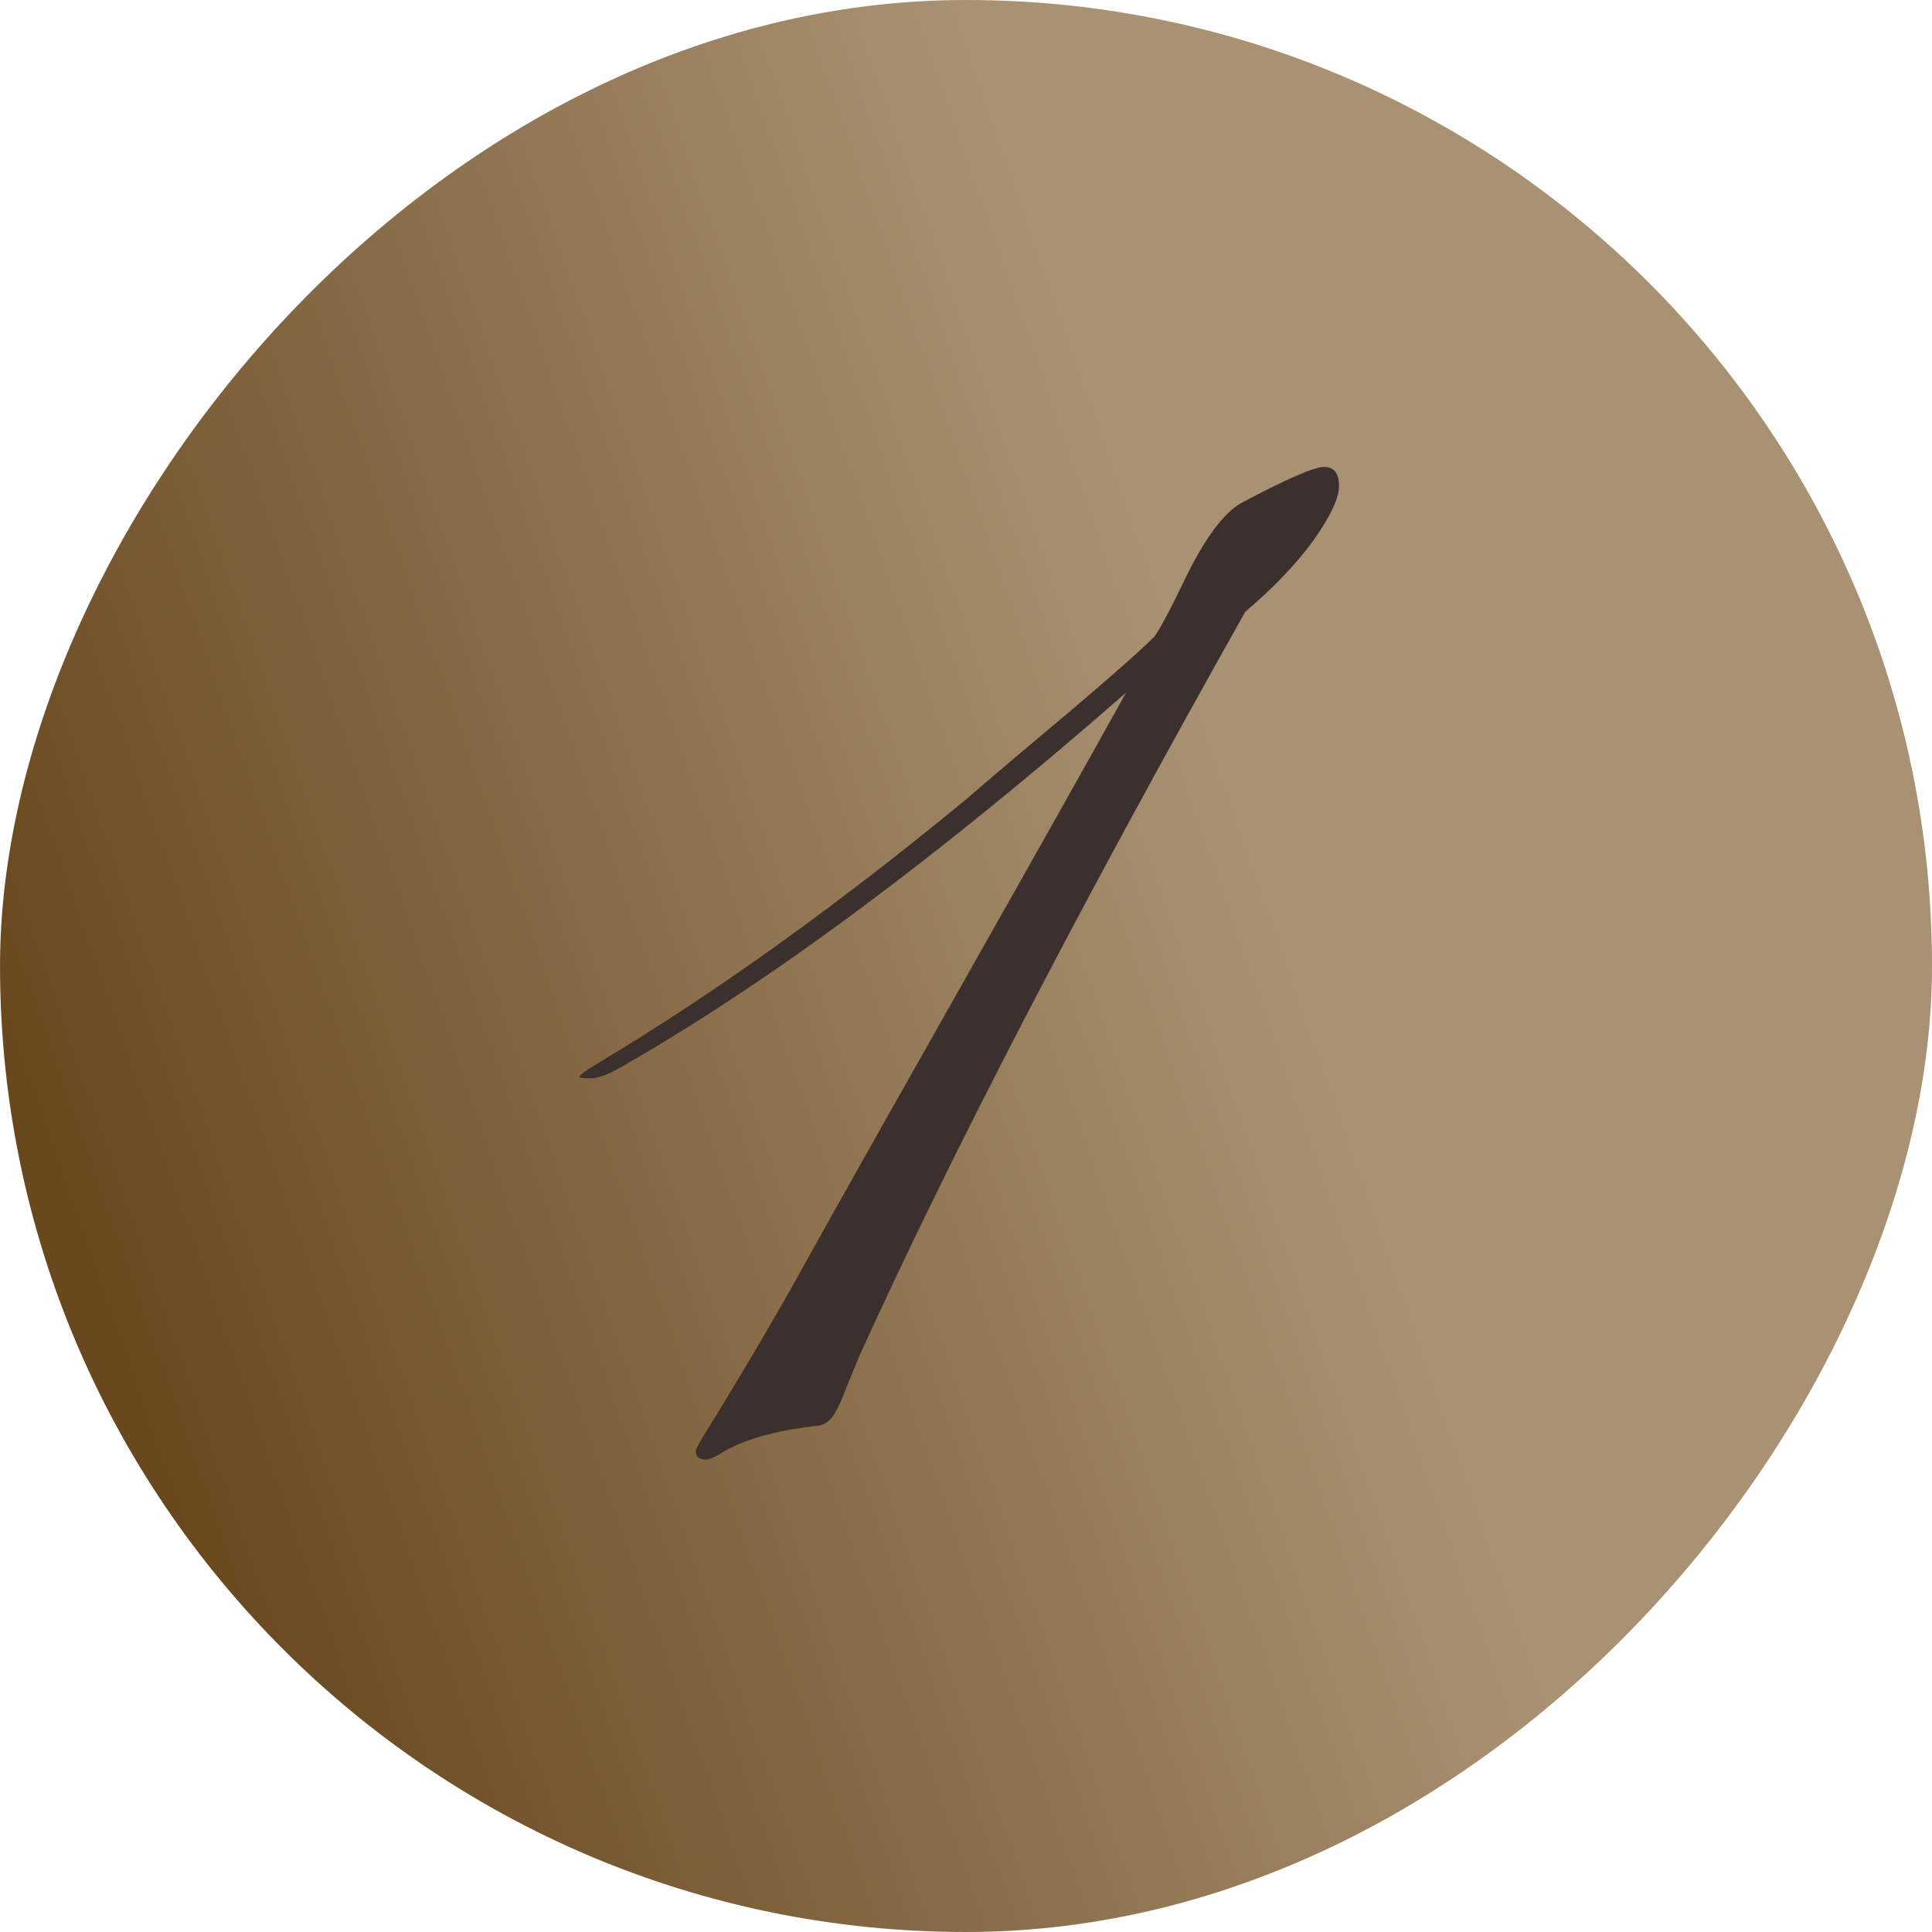 <svg xmlns="http://www.w3.org/2000/svg" width="108" height="108" viewBox="0 0 108 108" fill="none"><rect width="108" height="108" rx="54" transform="matrix(-1 0 0 1 108.001 0)" fill="url(#paint0_linear_89_1419)"></rect><path d="M62.944 38.723C52.505 47.852 43.217 54.759 35.08 59.442C34.167 59.998 33.492 60.276 33.055 60.276C32.619 60.276 32.4 60.256 32.4 60.216C32.4 60.097 32.738 59.839 33.413 59.442C39.922 55.552 46.789 50.631 54.013 44.677C54.331 44.399 55.283 43.585 56.871 42.236C60.959 38.822 63.5 36.619 64.492 35.627C64.77 35.309 65.405 34.118 66.397 32.054C67.429 29.99 68.421 28.68 69.374 28.125C71.915 26.775 73.463 26.101 74.018 26.101C74.574 26.101 74.852 26.458 74.852 27.172C74.852 27.847 74.375 28.859 73.423 30.209C72.47 31.518 71.2 32.848 69.612 34.198C60.324 50.71 53.14 64.563 48.059 75.756C47.861 76.232 47.623 76.808 47.345 77.483C47.106 78.118 46.908 78.574 46.749 78.852C46.511 79.328 46.194 79.606 45.797 79.686C43.336 79.963 41.51 80.48 40.319 81.234C39.922 81.472 39.644 81.591 39.486 81.591C39.089 81.591 38.89 81.432 38.89 81.115C38.89 80.996 39.168 80.499 39.724 79.626C41.867 76.133 43.713 72.978 45.261 70.159C46.849 67.302 49.687 62.261 53.775 55.036C57.863 47.812 60.92 42.374 62.944 38.723Z" fill="#3B302E"></path><defs><linearGradient id="paint0_linear_89_1419" x1="108" y1="57.15" x2="42.3" y2="34.2" gradientUnits="userSpaceOnUse"><stop stop-color="#69481E"></stop><stop offset="1" stop-color="#A99273"></stop></linearGradient></defs></svg>